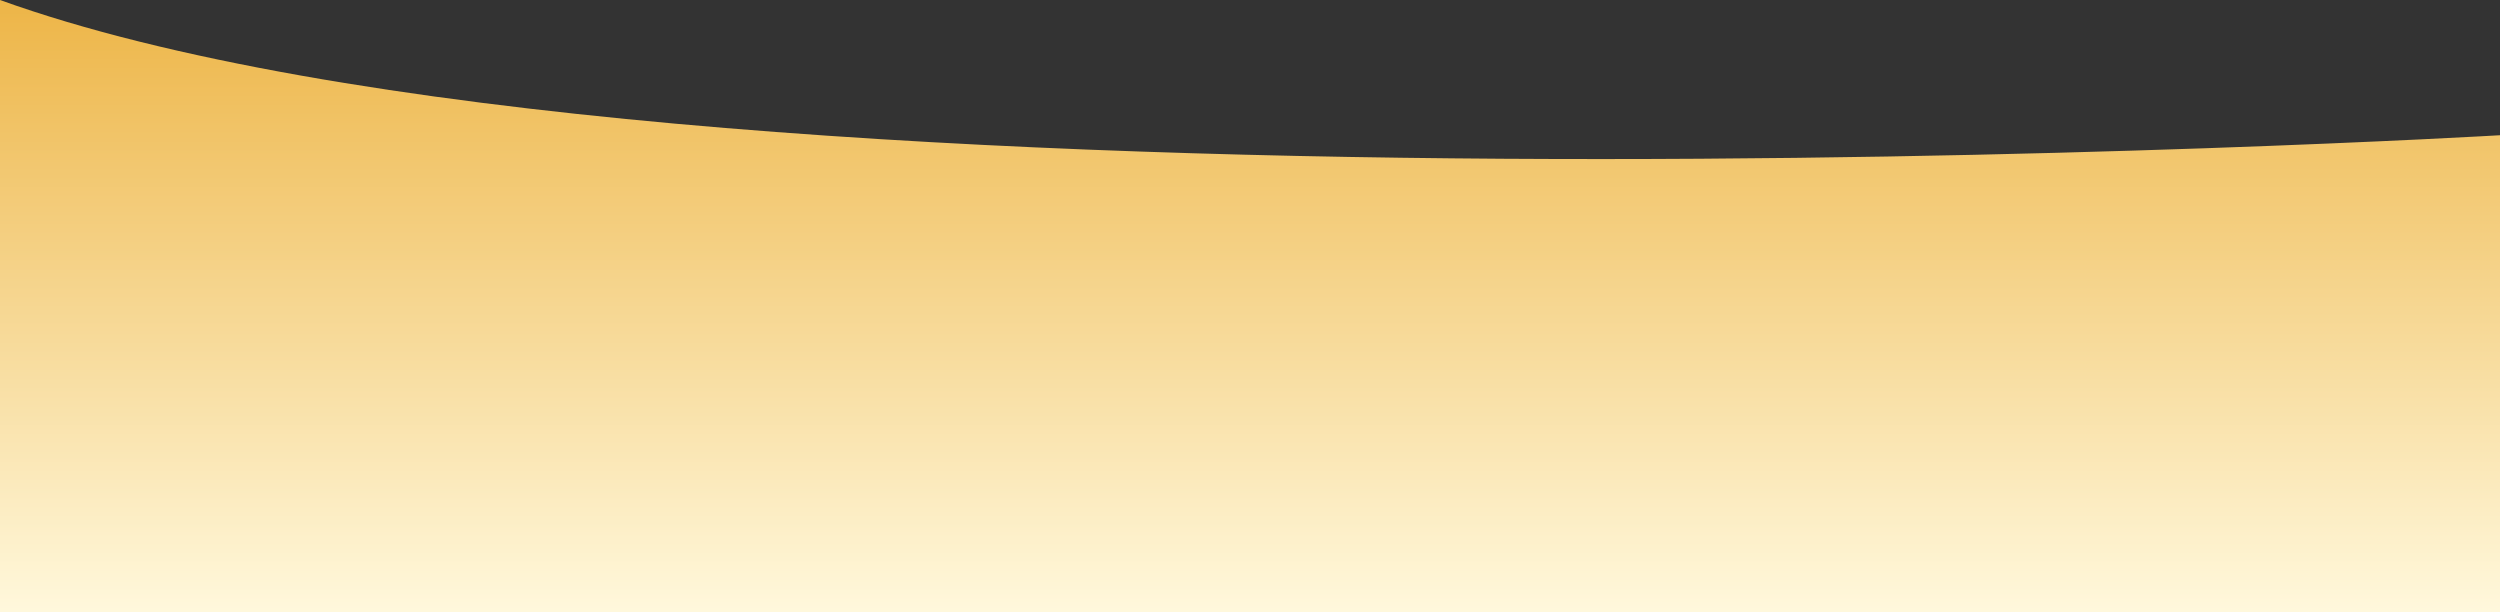 <svg xmlns="http://www.w3.org/2000/svg" xmlns:xlink="http://www.w3.org/1999/xlink" width="1368" height="335" viewBox="0 0 1368 335">
  <rect x="0" y="0" width="1368" height="335" fill="#333333" stroke="none"/>
  <defs>
    <linearGradient id="linear-gradient" x1="0.5" x2="0.5" y2="1" gradientUnits="objectBoundingBox">
      <stop offset="0" stop-color="#edb547"/>
      <stop offset="1" stop-color="#fff8dc"/>
    </linearGradient>
  </defs>
  <path id="Pfad_17" data-name="Pfad 17" d="M-491.5,803.282c369,133,1368,74,1368,74v261h-1368" transform="translate(491.5 -803.282)" fill="url(#linear-gradient)"/>
</svg>
